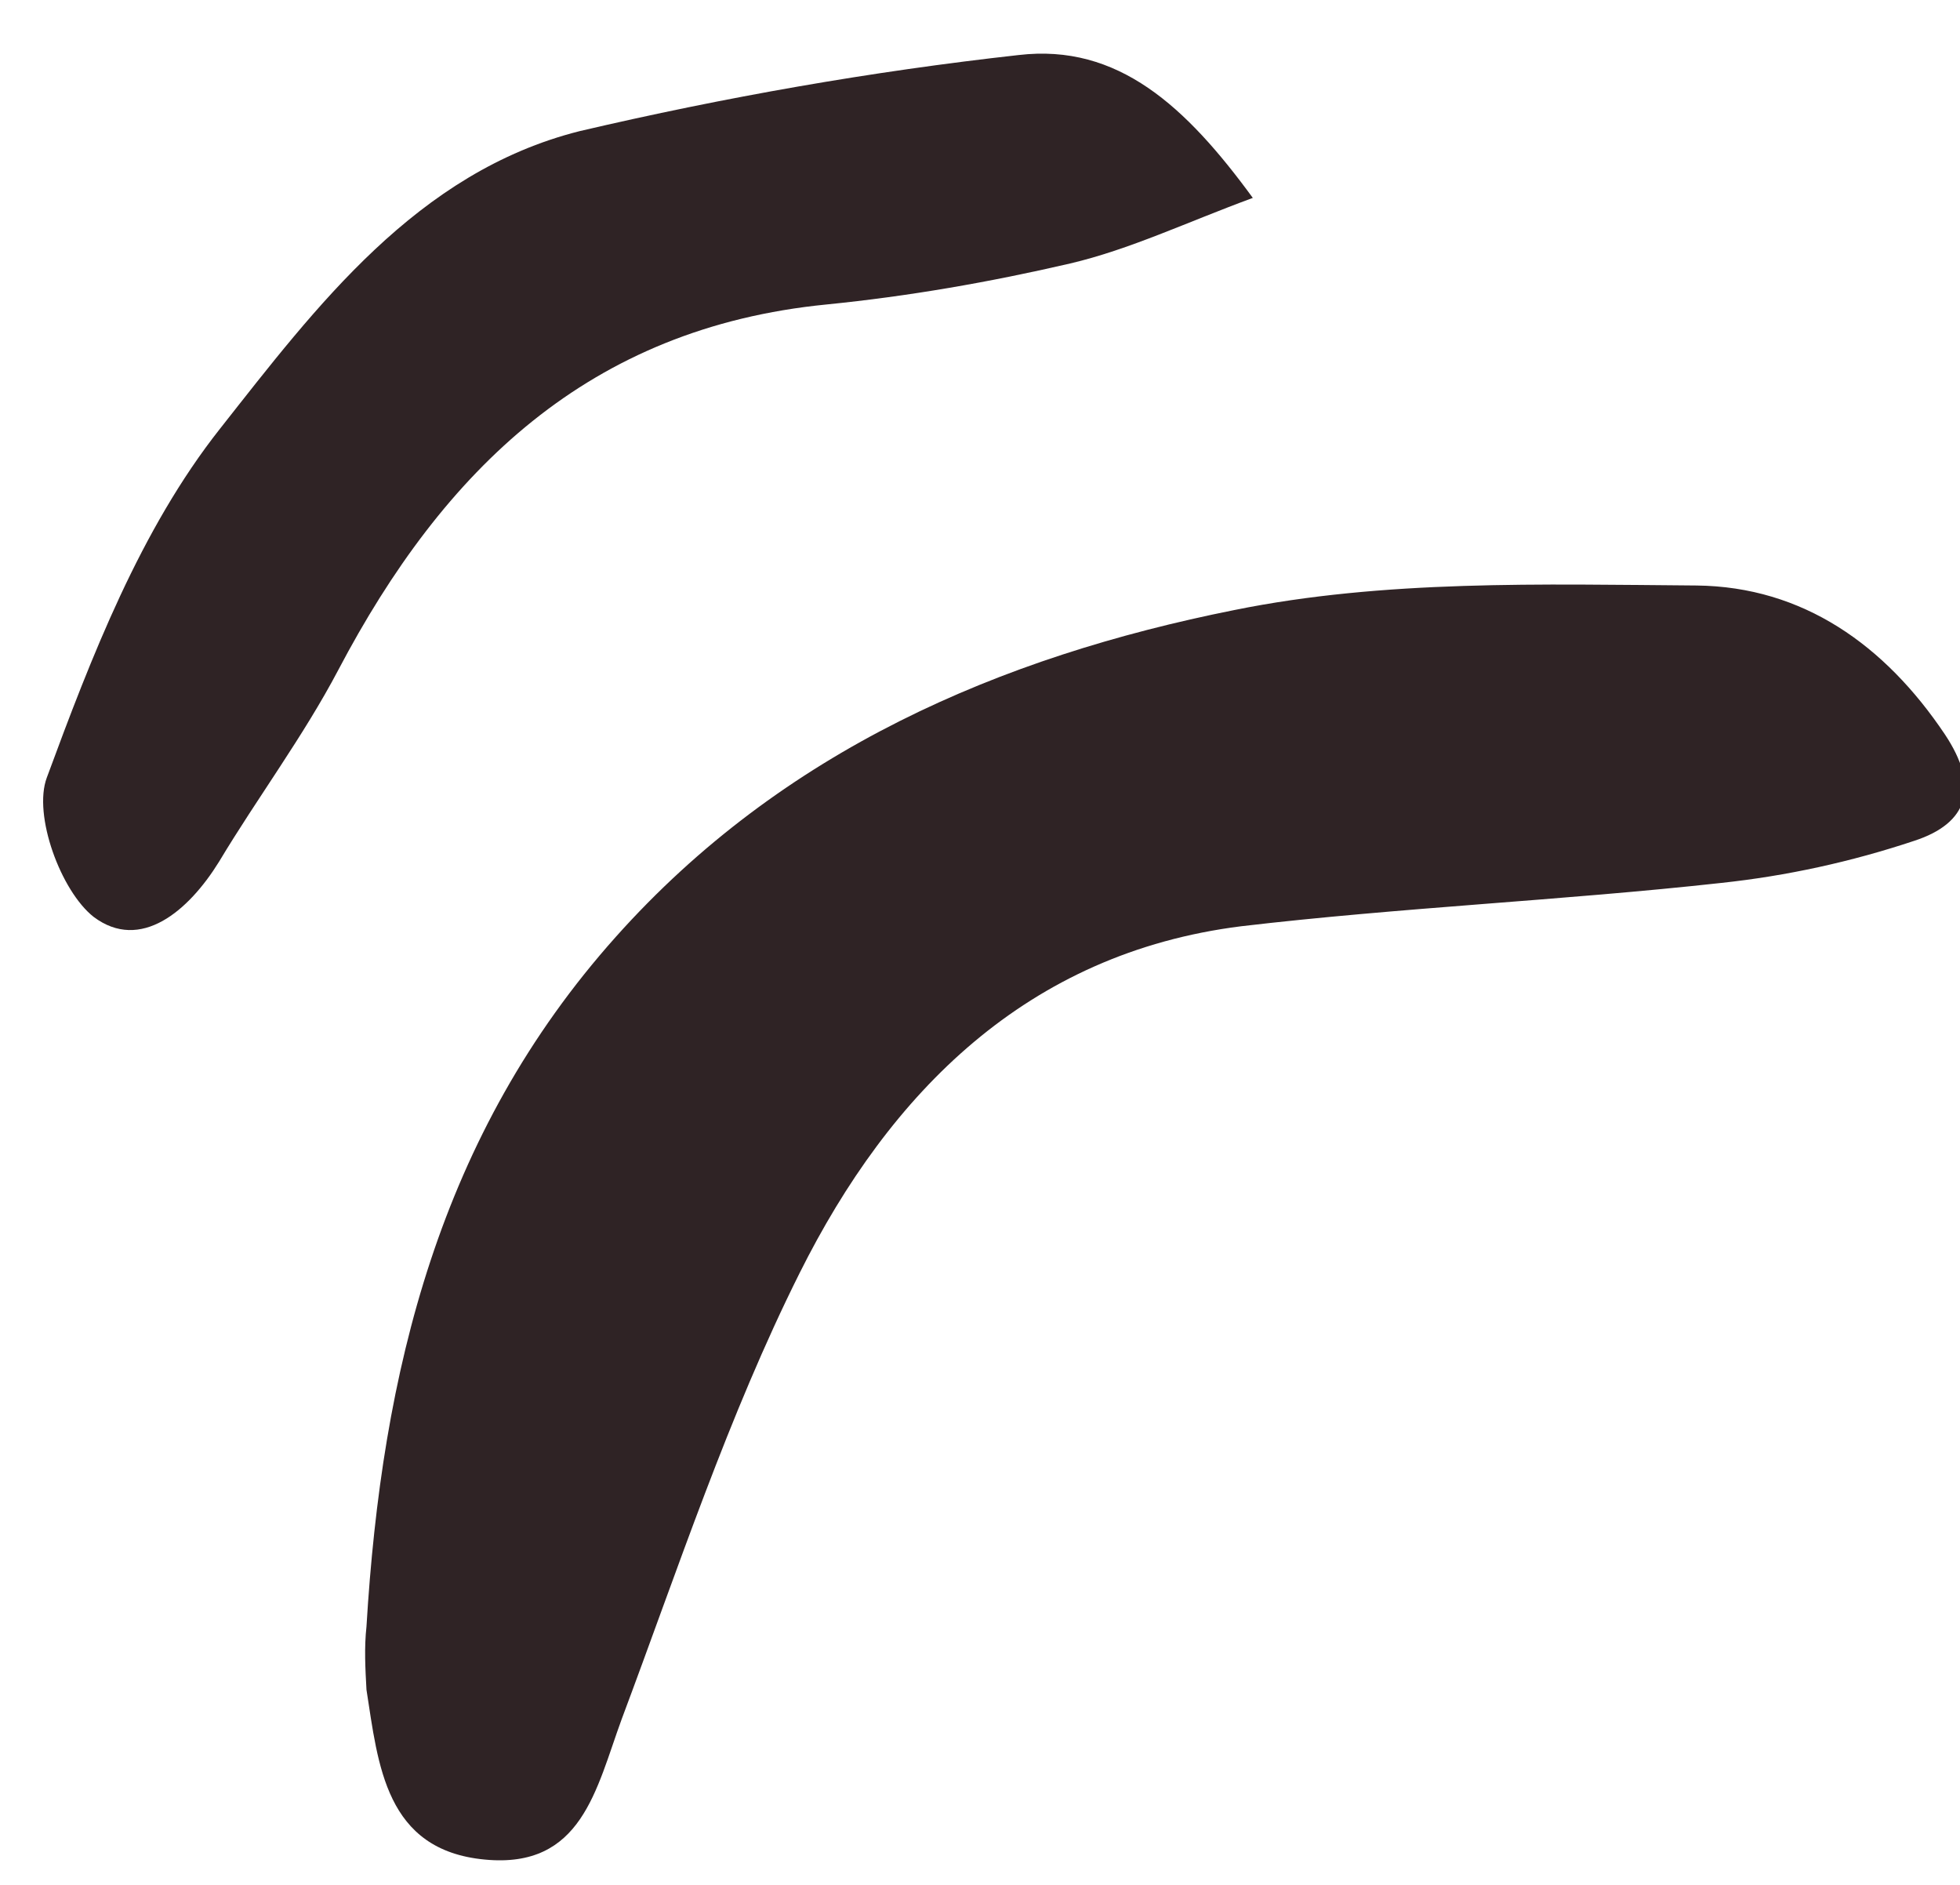 <?xml version="1.0" encoding="UTF-8" standalone="no"?><!-- Generator: Adobe Illustrator 23.0.4, SVG Export Plug-In . SVG Version: 6.00 Build 0)  --><svg xmlns="http://www.w3.org/2000/svg" enable-background="new 0 0 167.4 161" fill="#2f2325" version="1.1" viewBox="0 0 167.4 161" x="0px" xml:space="preserve" y="0px">
<g id="change1_1"><path d="m31.3 138.9c1.3-21.7 6.2-42 21.3-58.9 14.2-15.9 32.8-23.9 52.8-27.9 12.8-2.6 26.3-2.2 39.5-2.1 9.1 0.1 16.1 5.1 21.2 12.7 3 4.5 2 7.6-2.6 9.1-5.4 1.8-10.9 3-16.5 3.6-13.6 1.5-27.4 2.1-41 3.7-18.3 2.3-30 14.2-37.7 29.6-6.1 12.2-10.4 25.3-15.2 38.1-2.2 6-3.4 12.8-11.7 12-8.5-0.8-9.1-8.1-10.1-14.5-0.1-1.8-0.2-3.6 0-5.4zm55.7-134.2c-12.6 1.4-25.1 3.6-37.5 6.5-13.9 3.5-22.5 15-30.7 25.4-6.8 8.6-11 19.5-14.8 29.8-1.2 3.2 1.2 9.7 4 11.9 4 3 8.1-0.5 10.7-4.7 3.3-5.5 7.2-10.7 10.2-16.4 9-17.1 21.4-29.2 41.7-31.2 7-0.7 13.9-1.9 20.8-3.5 5.1-1.2 9.9-3.5 15.6-5.6-5.7-7.8-11.5-13.2-20-12.2z" fill="inherit"/></g>
</svg>
